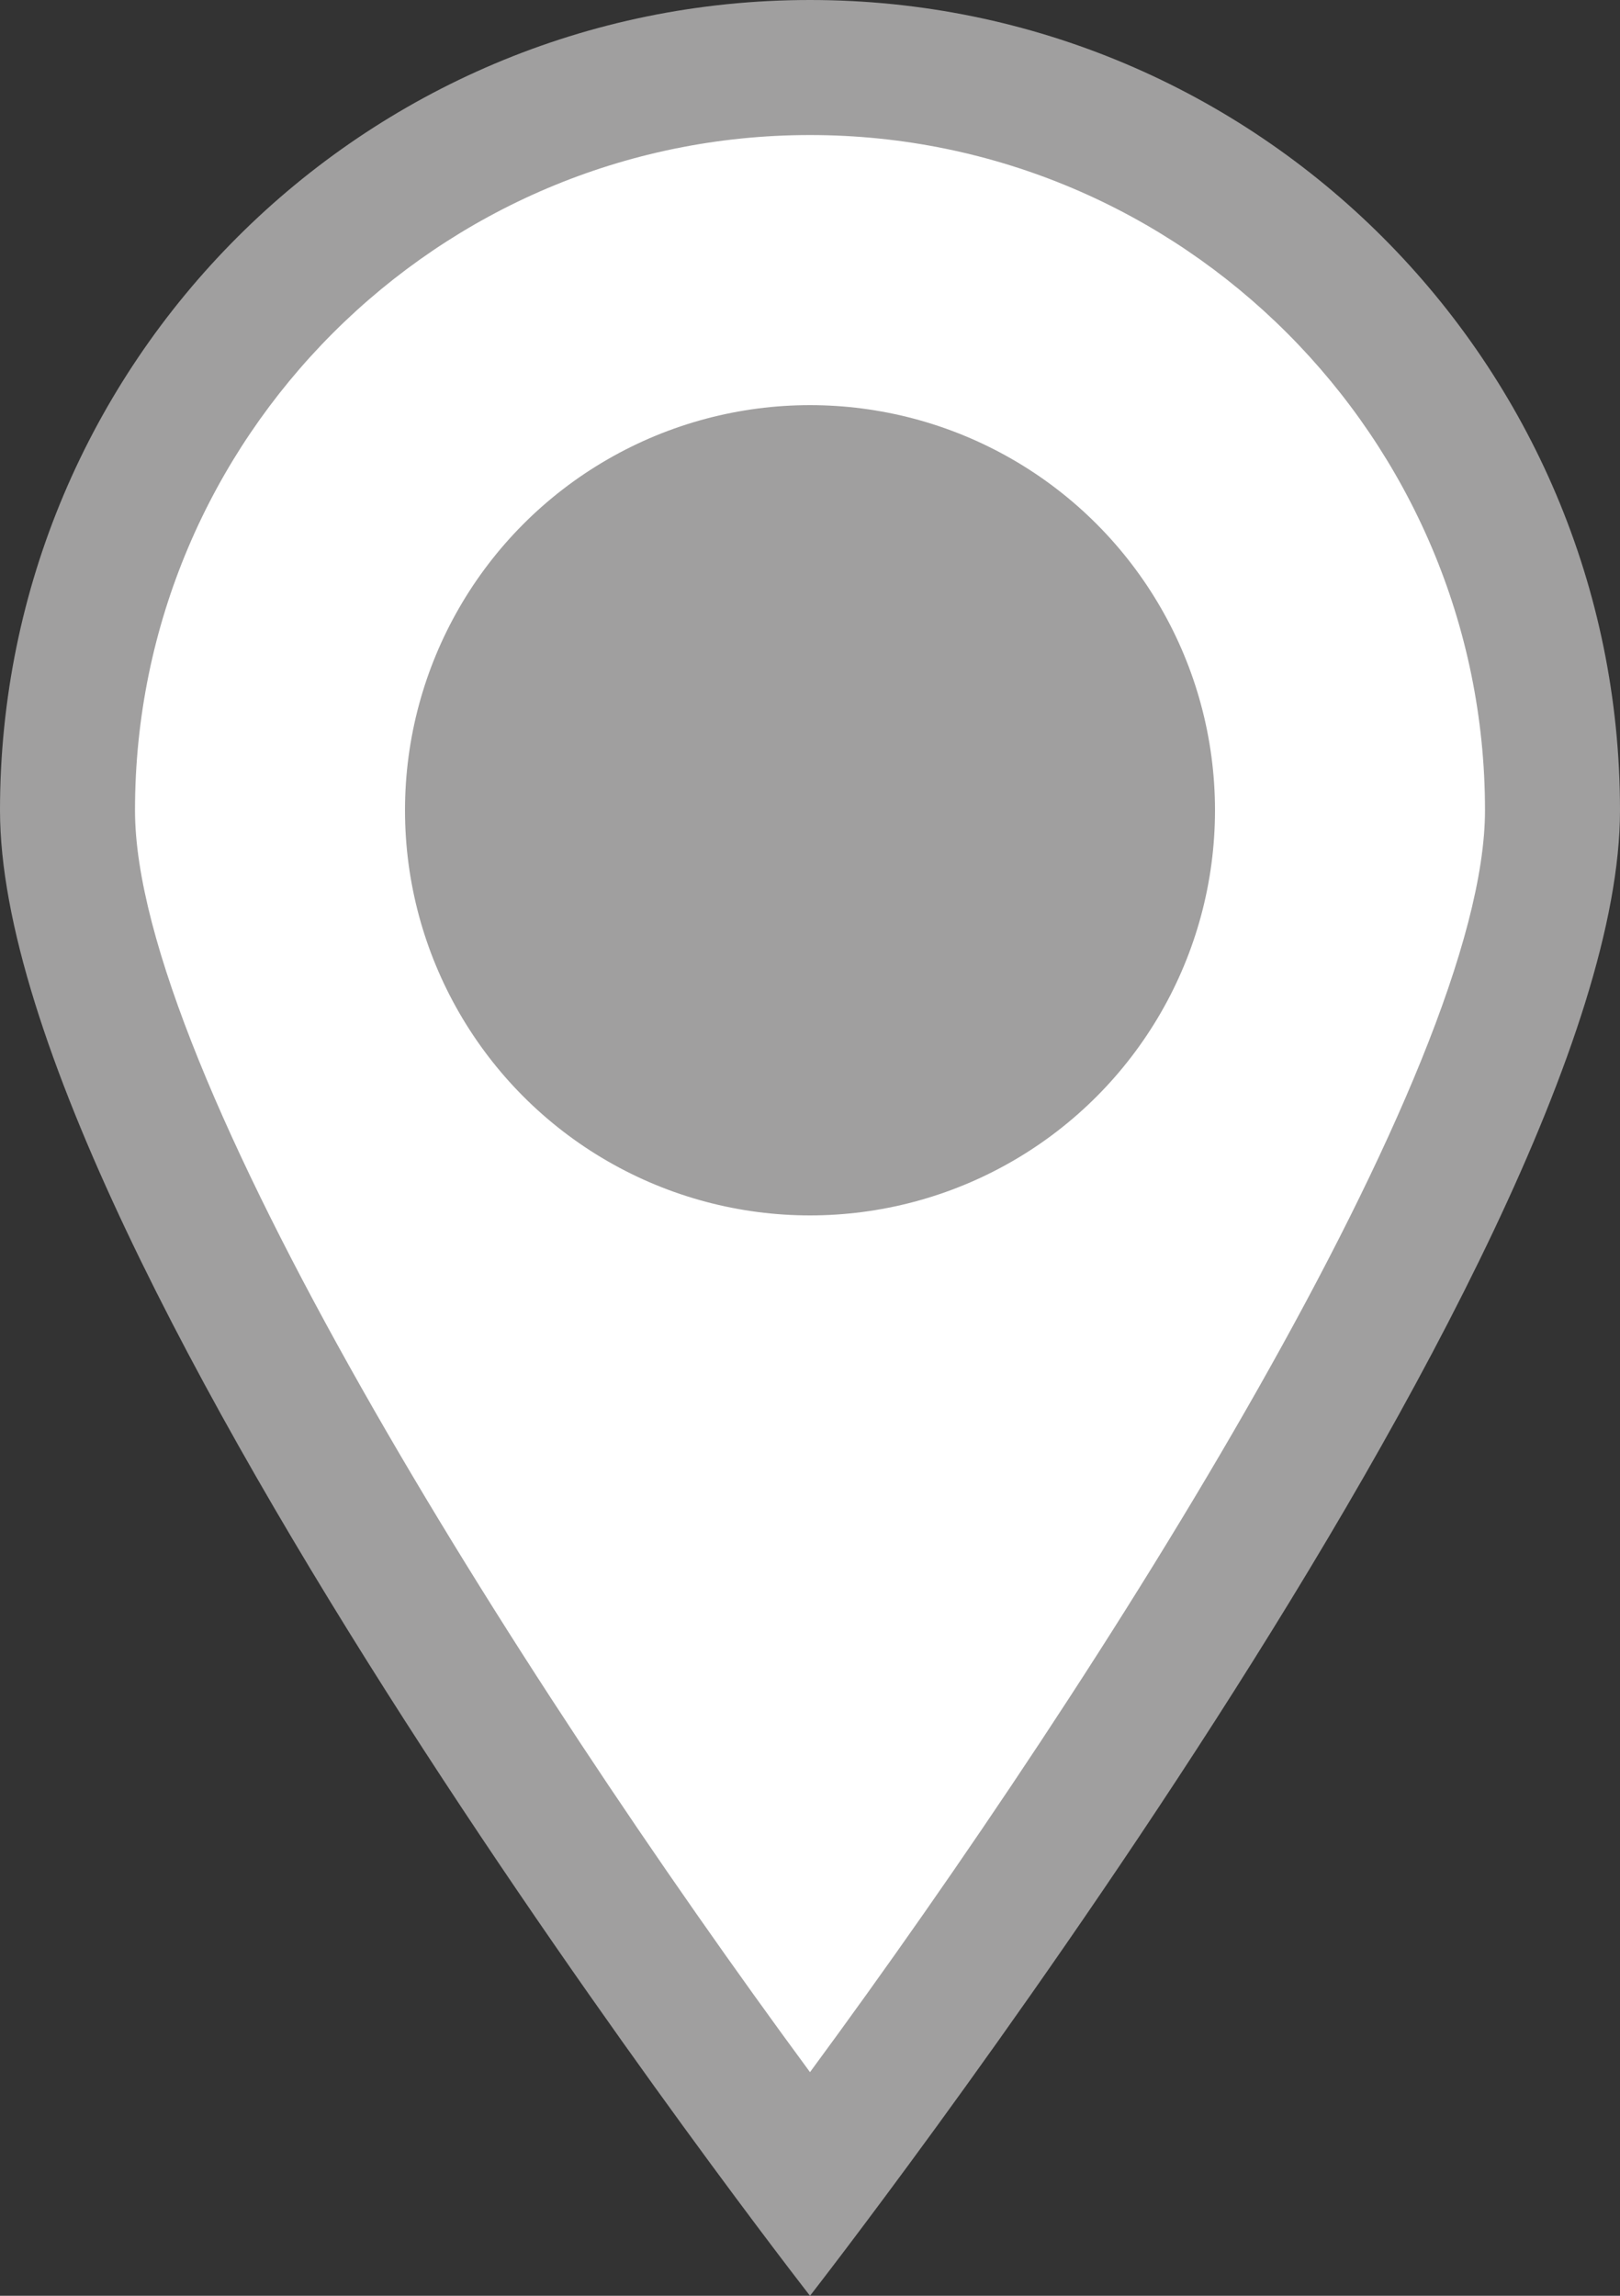 <?xml version="1.0" encoding="iso-8859-1"?>
<!-- Generator: Adobe Illustrator 18.1.1, SVG Export Plug-In . SVG Version: 6.00 Build 0)  -->
<svg version="1.1" id="Layer_1" xmlns="http://www.w3.org/2000/svg" xmlns:xlink="http://www.w3.org/1999/xlink" x="0px" y="0px"
	 viewBox="0 0 12 17" style="enable-background:new 0 0 12 17;" xml:space="preserve">
<rect x="0" y="0" width="12" height="17" fill="#333333" stroke="none"/>
<g>
	<g>
		<path style="fill:#FFFFFF;" d="M6,16.178C4.162,13.74,0.5,8.39,0.5,6c0-3.033,2.467-5.5,5.5-5.5c3.032,0,5.5,2.467,5.5,5.5
			C11.5,8.391,7.839,13.74,6,16.178z"/>
		<path style="fill:#A09F9F;" d="M6,1c2.757,0,5,2.243,5,5c0,1.921-2.805,6.366-5,9.344C3.805,12.366,1,7.921,1,6
			C1,3.243,3.243,1,6,1 M6,0C2.686,0,0,2.686,0,6c0,3.314,6,11,6,11s6-7.686,6-11C12,2.686,9.314,0,6,0L6,0z"/>
	</g>
	<g>
		<circle style="fill:#A09F9F;" cx="6" cy="6" r="3"/>
	</g>
</g>
</svg>
